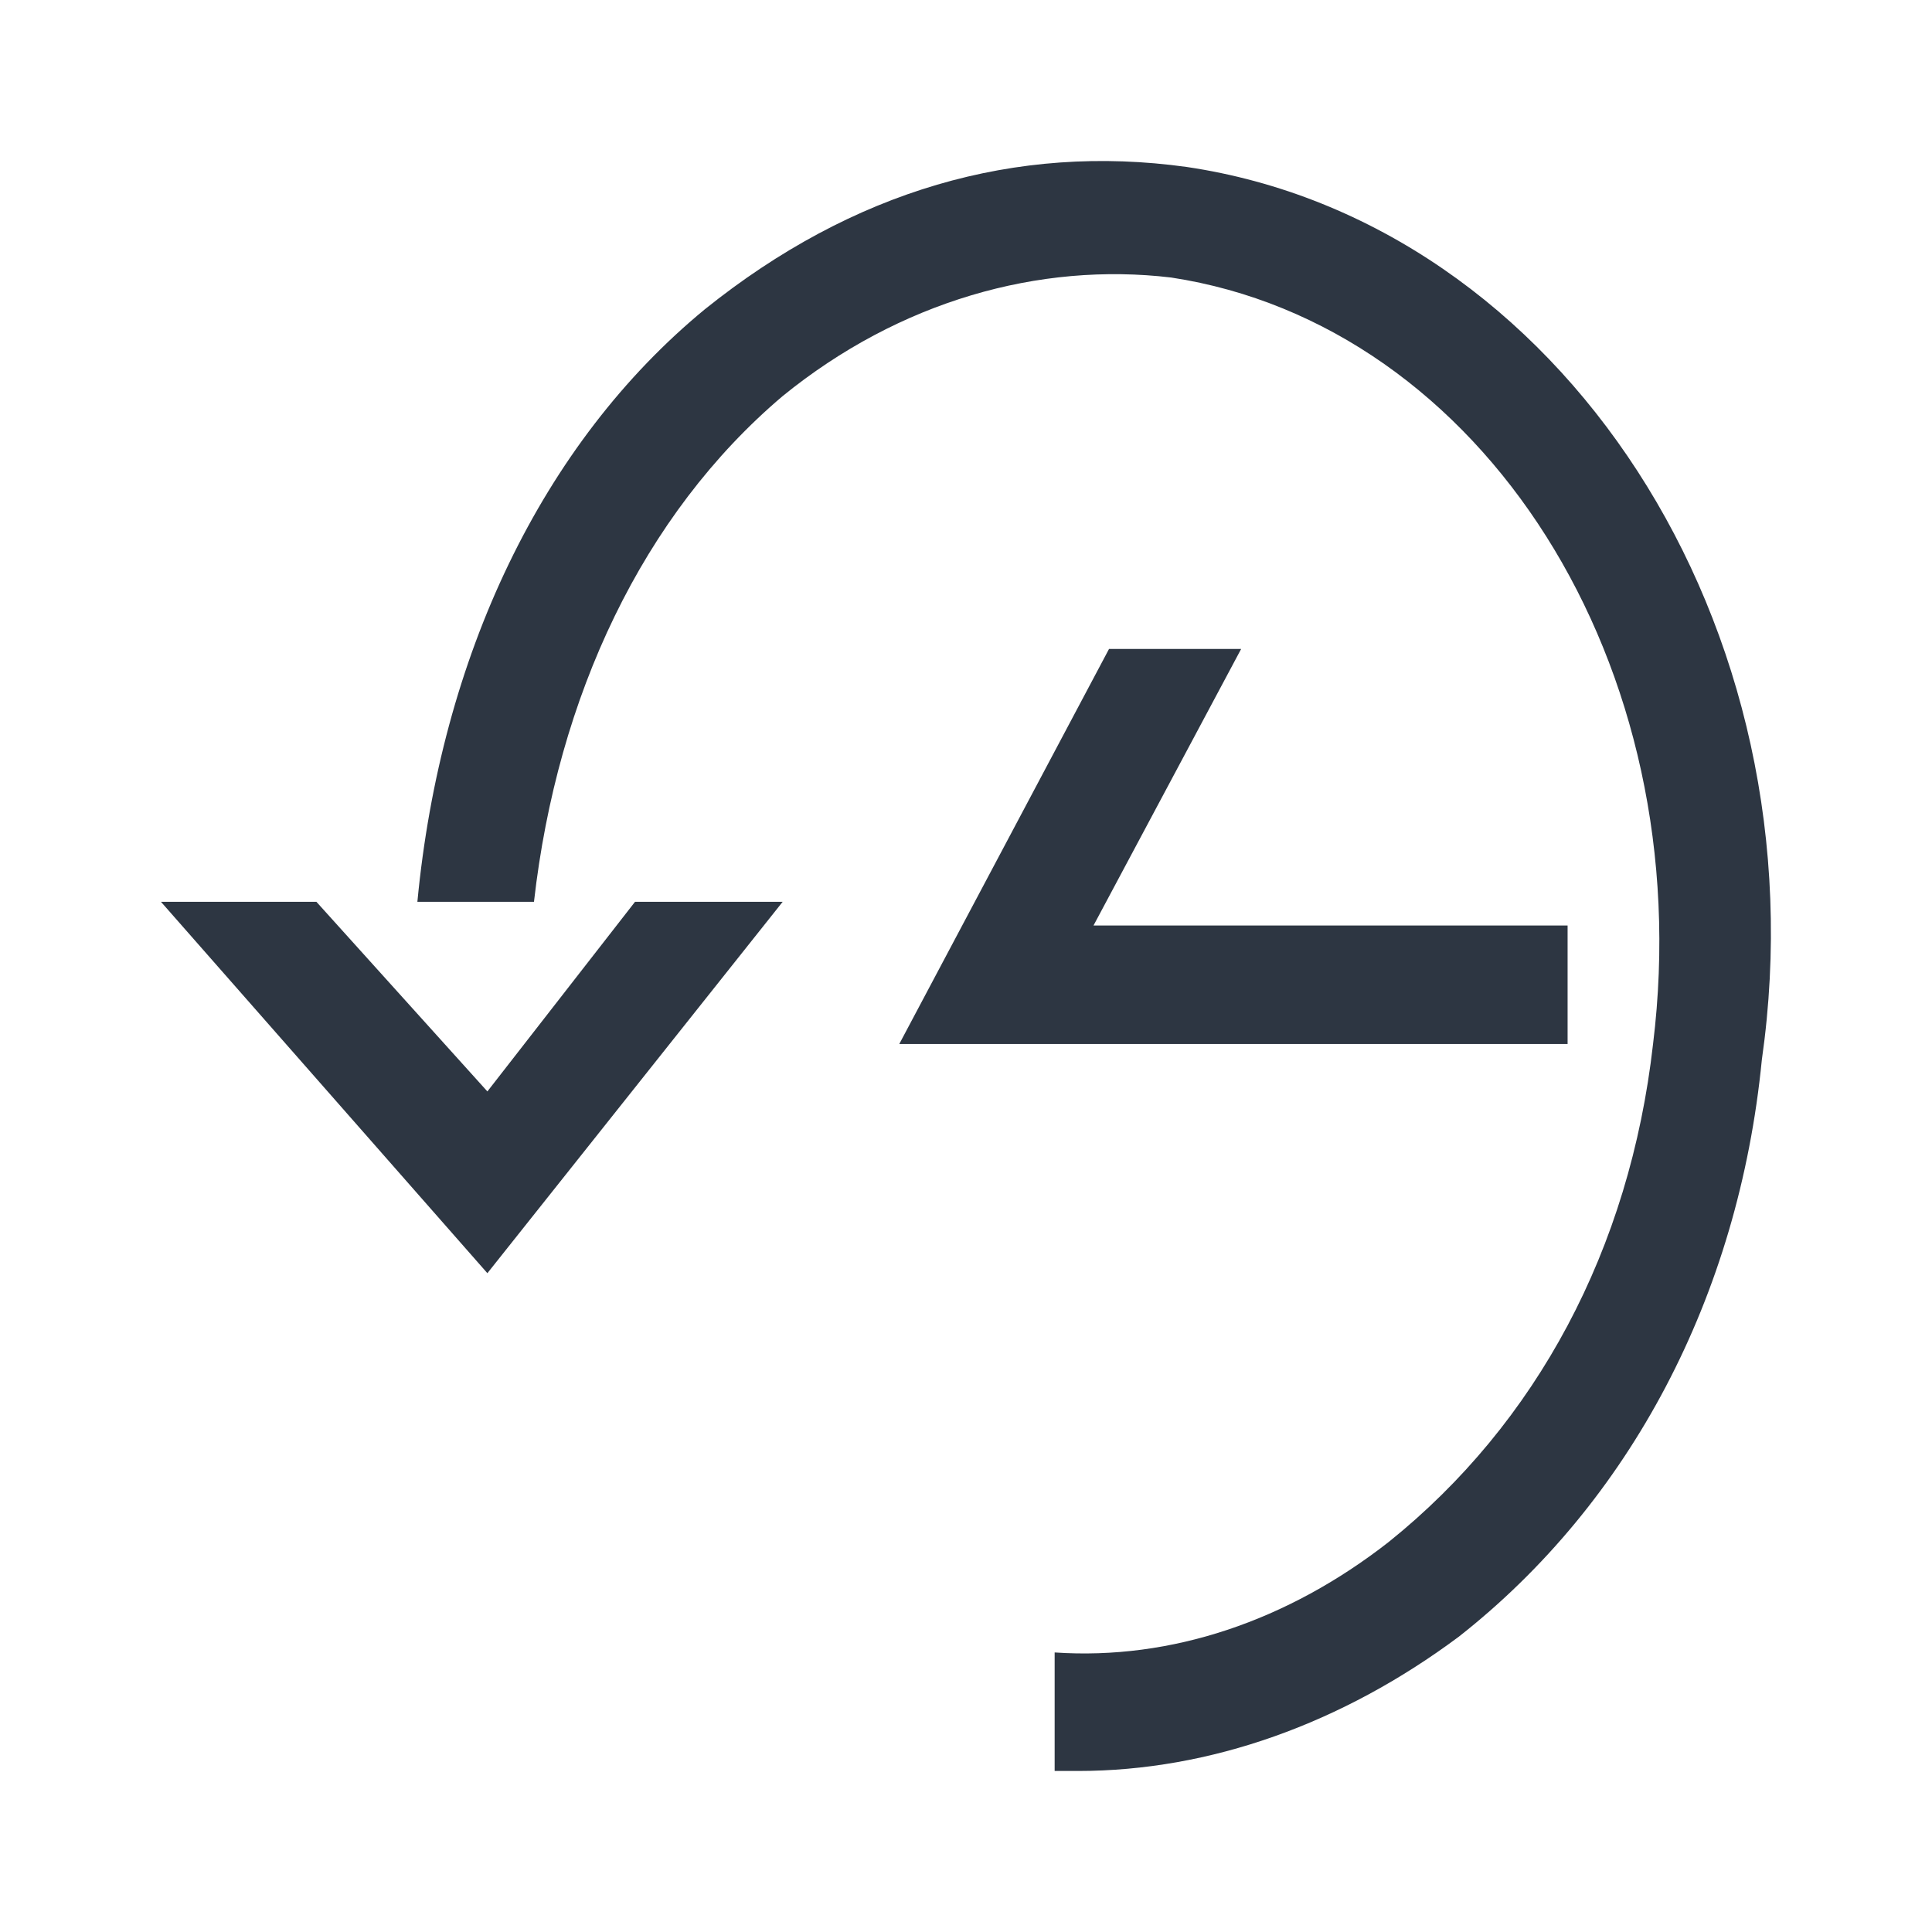 <svg width="26" height="26" viewBox="0 0 26 26" fill="none" xmlns="http://www.w3.org/2000/svg">
<path d="M8.546 12.136H10.533L6.559 17.134L2.166 12.136H4.258L6.559 14.688L8.546 12.136ZM14.925 8.733L12.102 14.05H21.096V12.455H14.716L16.703 8.733H14.925ZM15.971 2.247C13.67 1.927 11.474 2.566 9.487 4.161C7.291 5.968 5.931 8.84 5.617 12.136H7.186C7.5 9.371 8.65 6.925 10.533 5.33C12.102 4.054 13.984 3.523 15.762 3.735C19.945 4.373 22.874 8.946 22.246 14.05C21.933 16.815 20.677 19.154 18.69 20.75C17.331 21.813 15.762 22.345 14.193 22.238V23.833C14.298 23.833 14.402 23.833 14.507 23.833C16.285 23.833 18.063 23.195 19.632 22.026C21.933 20.218 23.397 17.453 23.71 14.263C24.547 8.414 20.991 2.991 15.971 2.247Z" fill="#2D3642"/>
</svg>
